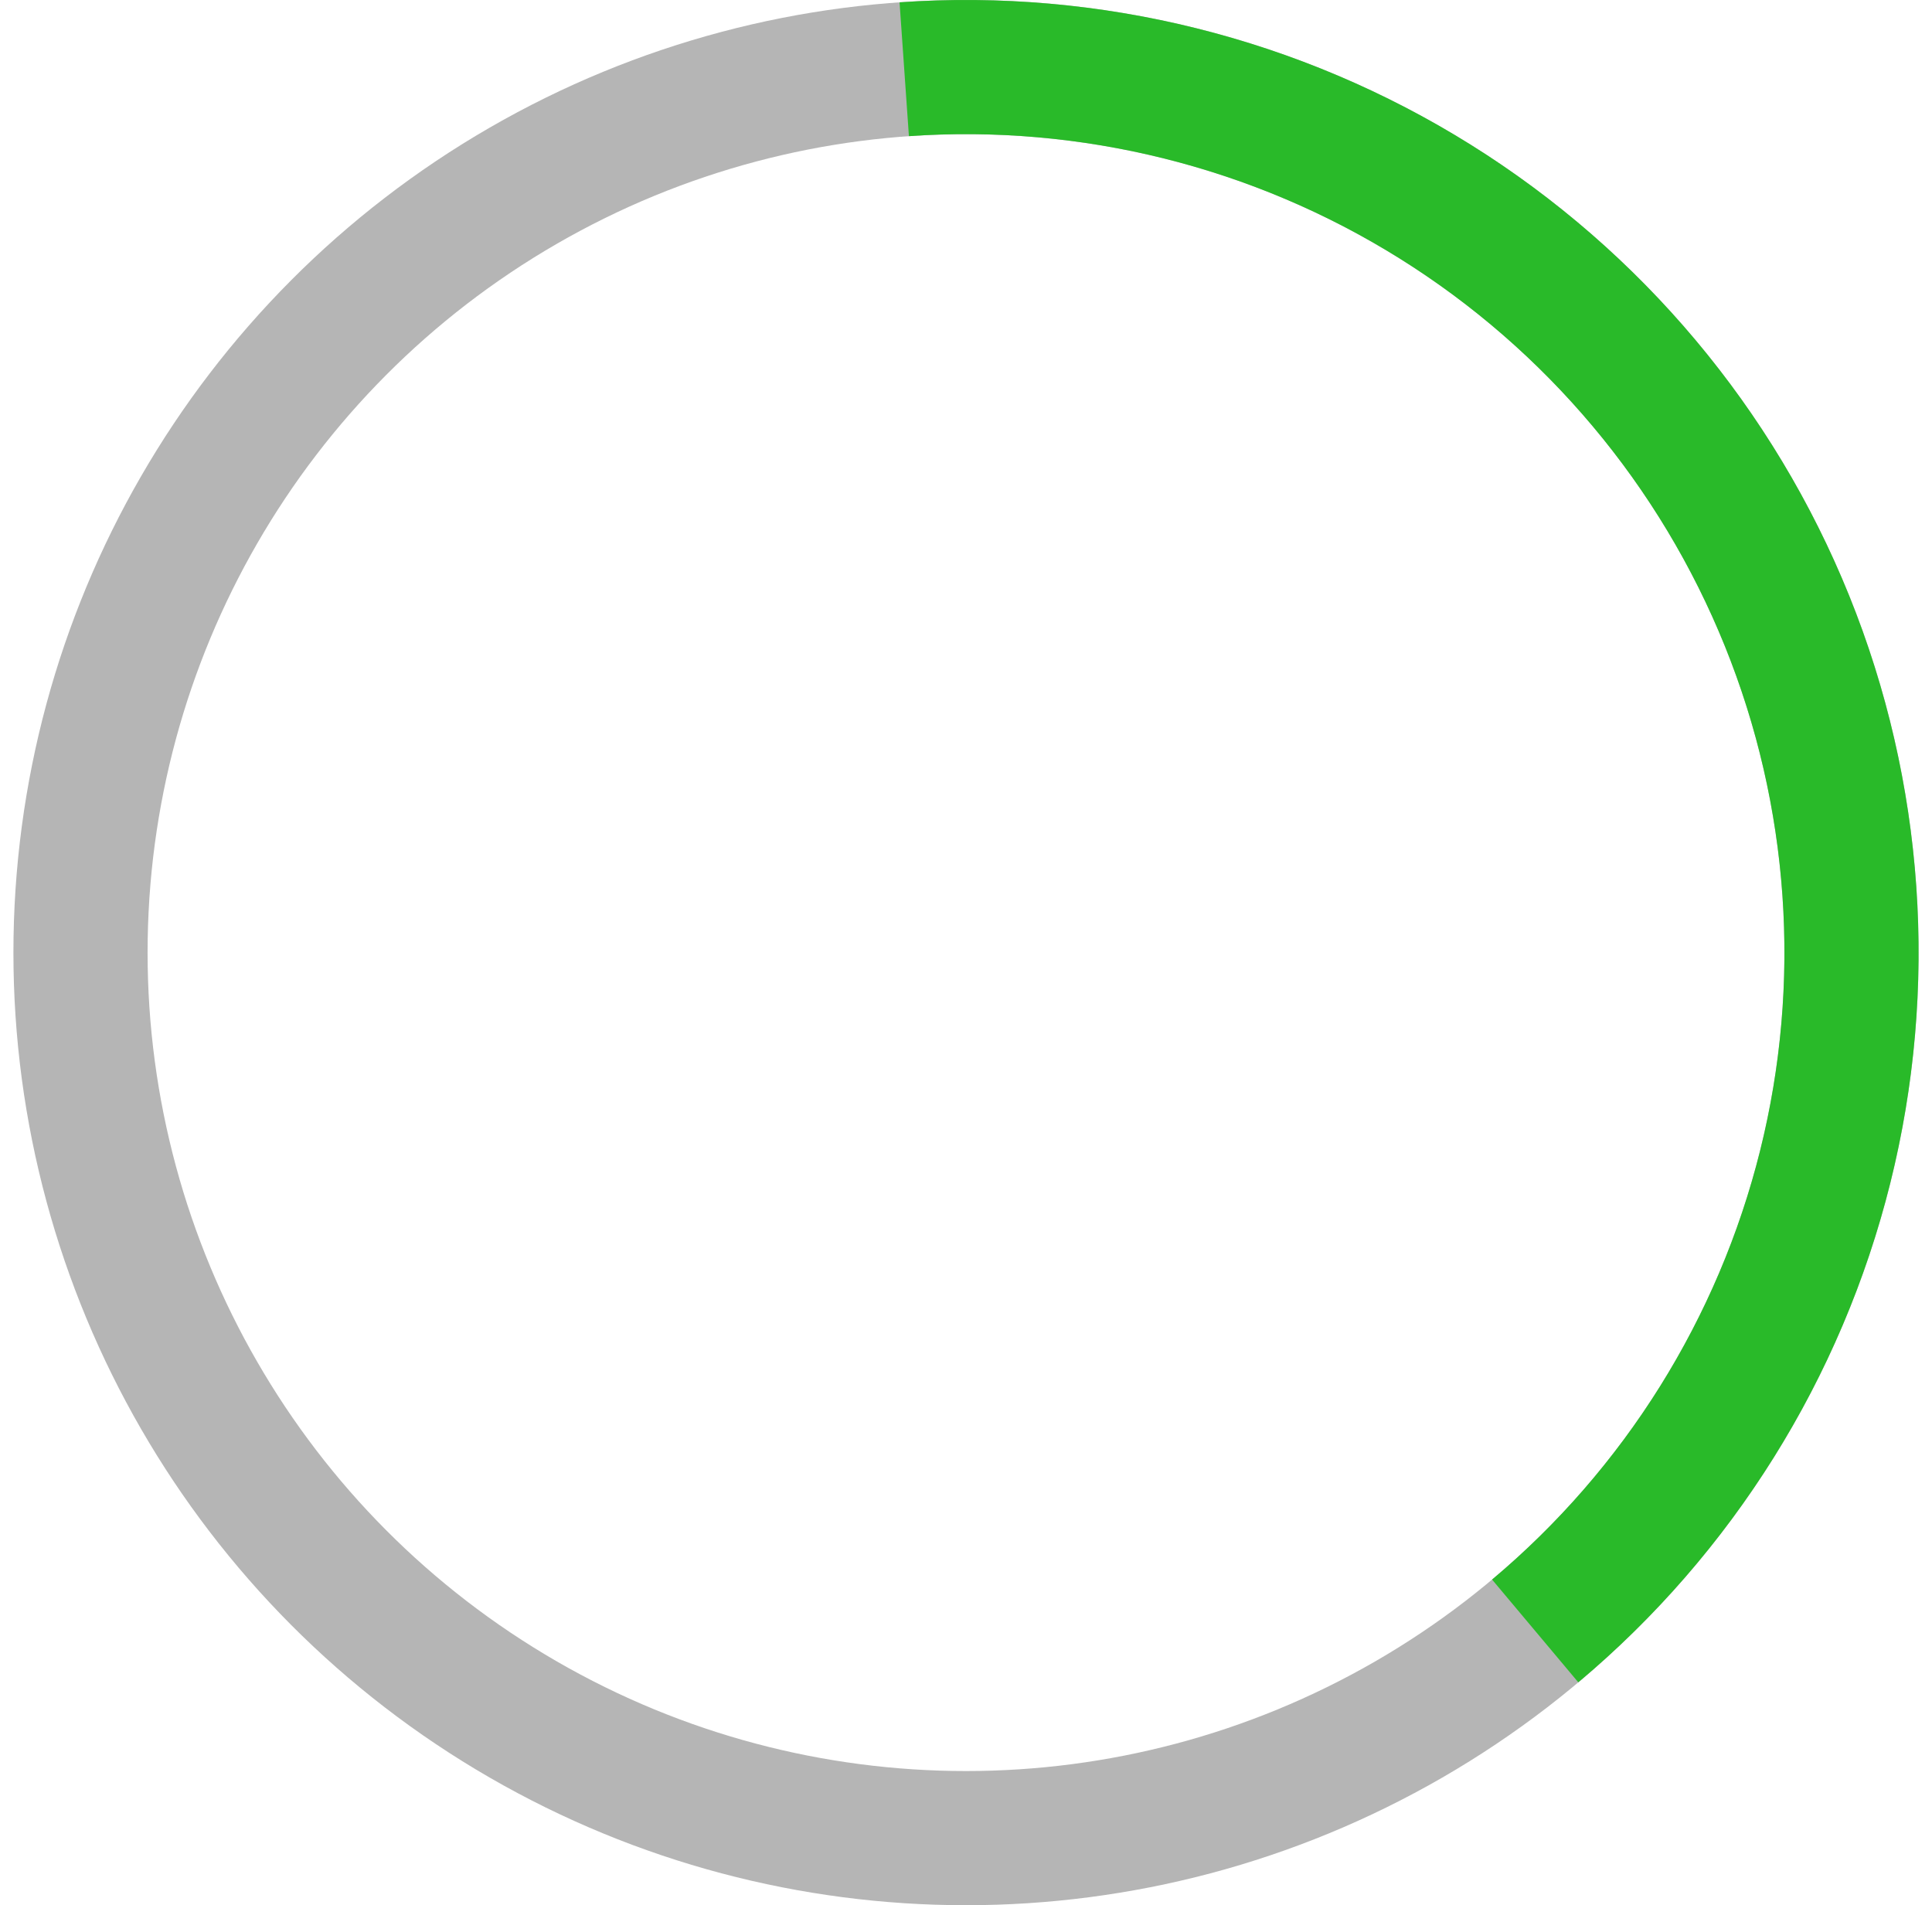 <?xml version="1.0" encoding="UTF-8"?> <svg xmlns="http://www.w3.org/2000/svg" width="72" height="71" viewBox="0 0 72 71" fill="none"><circle cx="36" cy="35.5" r="33" stroke="#B5B5B5" stroke-width="5"></circle><path d="M57.212 60.779C62.55 56.3 66.334 50.245 68.02 43.483C69.706 36.721 69.208 29.599 66.597 23.138C63.986 16.677 59.397 11.207 53.487 7.514C47.577 3.821 40.65 2.094 33.698 2.58" stroke="#29BA29" stroke-width="5"></path></svg> 